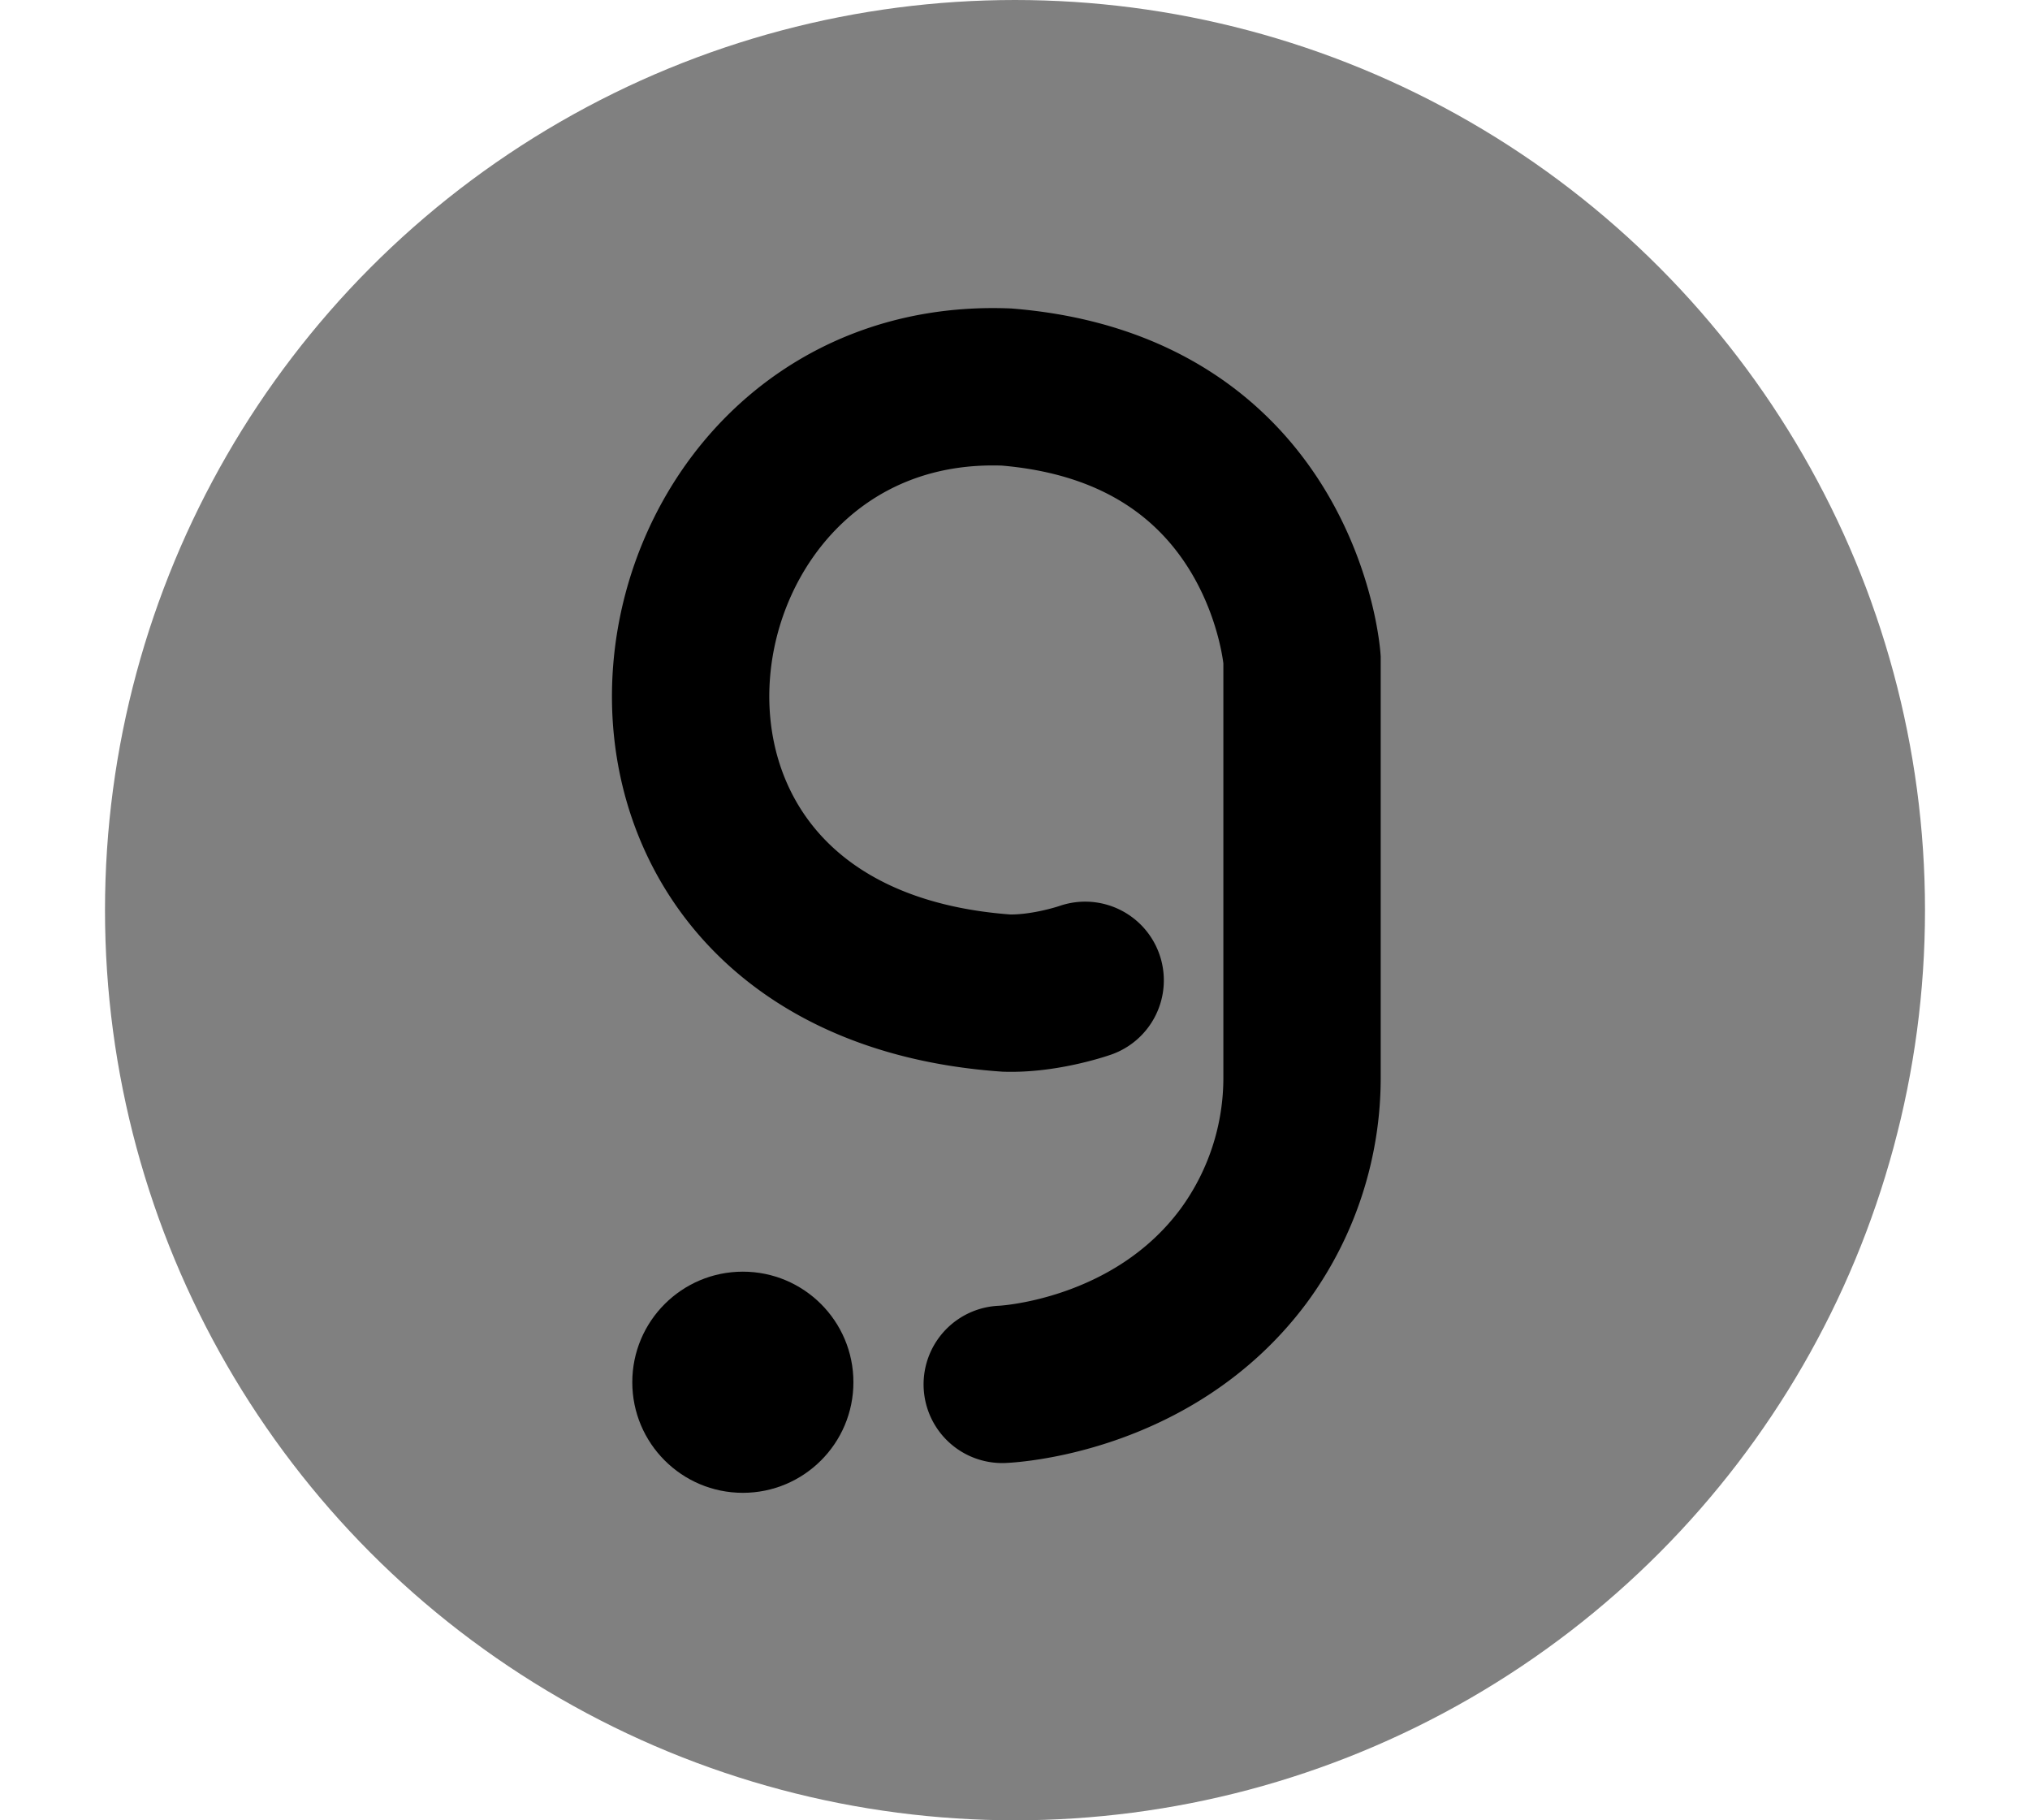 <svg width="58" height="52" viewBox="0 0 856 856" xmlns="http://www.w3.org/2000/svg"><circle cx="428" cy="428" fill="gray" r="428"/><circle cx="300" cy="650" fill="#000" r="52"/><path d="m461 461s-18.58 6.53-37 6c-219-15.56-176-291.84 0-285 130.53 10.62 139 128 139 128v196.14a141.41 141.41 0 0 1 -27.54 84.54c-43.02 57.77-113.46 60.32-113.46 60.32" fill="none" stroke="#000" stroke-linecap="round" stroke-width="74"/></svg>